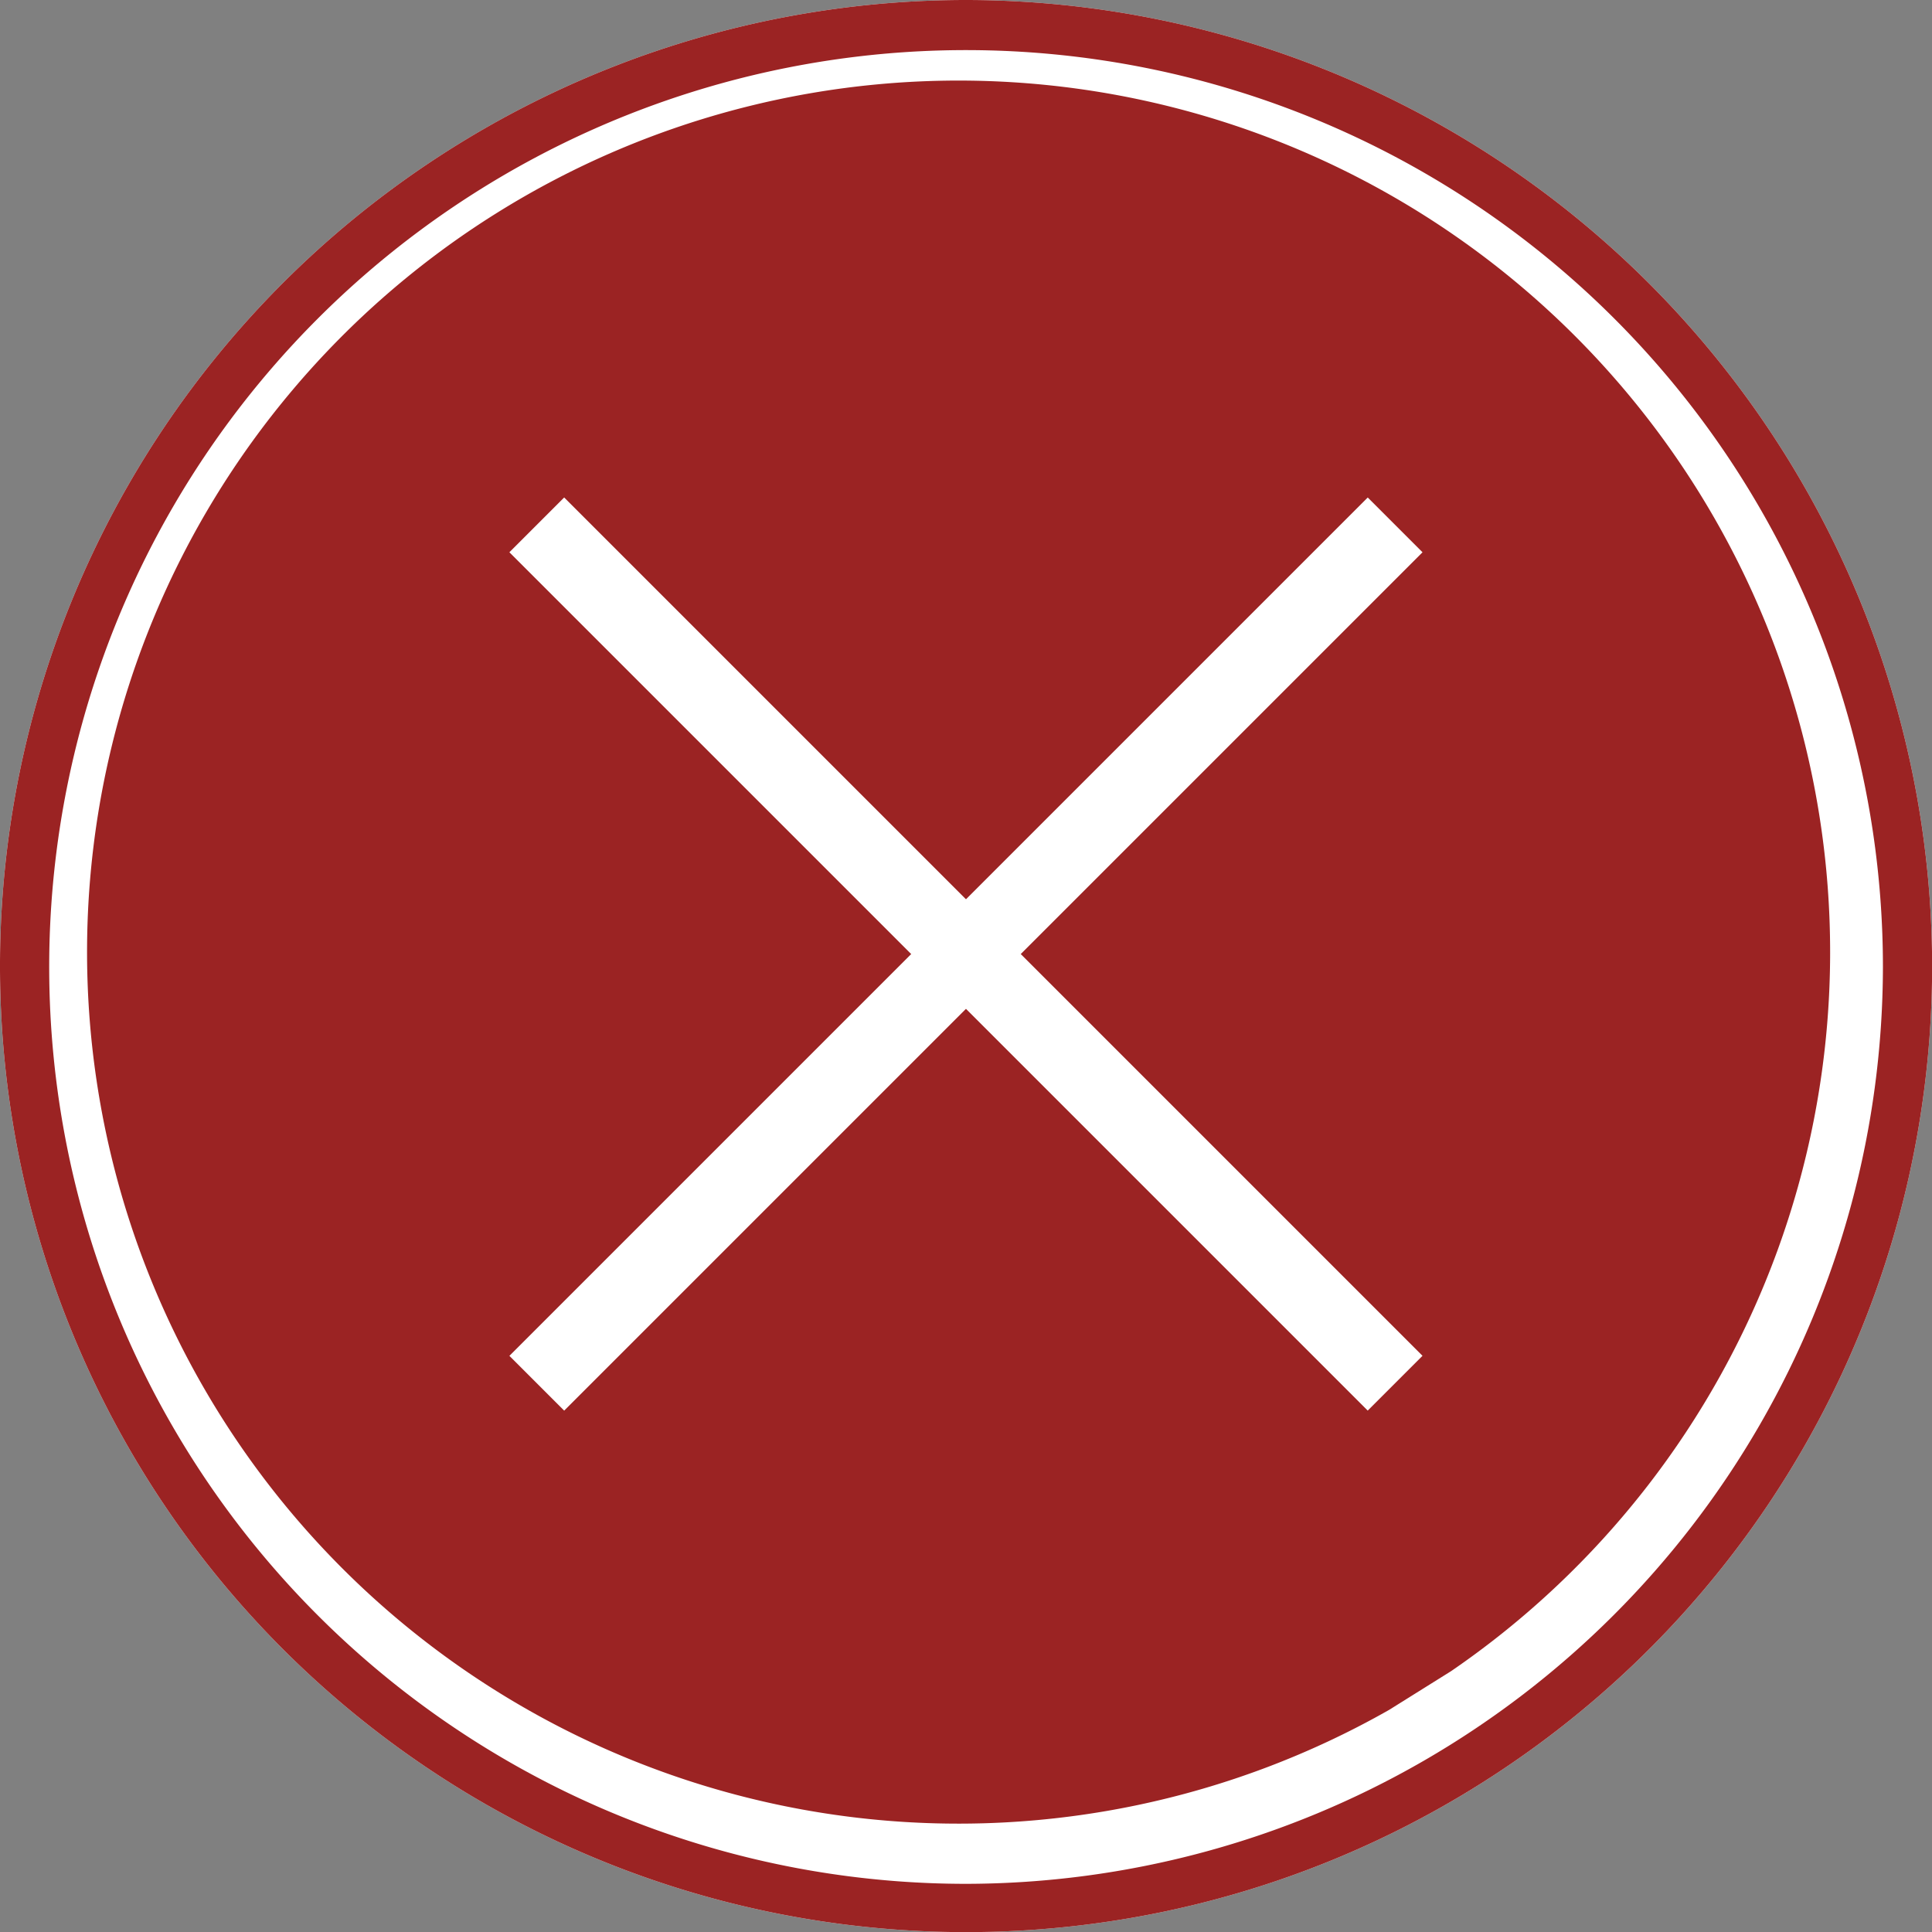 <svg id="Calque_1" data-name="Calque 1" xmlns="http://www.w3.org/2000/svg" viewBox="0 0 149.61 149.61"><rect x="0" y="0" width="149.61" height="149.61" fill="#808080" stroke="none"/><defs><style>.cls-1{fill:#fff;}.cls-2{fill:#9b2323;}</style></defs><title>picto_croix_rouge</title><g id="m4"><path class="cls-1" d="M2561,285.12a74.81,74.81,0,1,0,74.81,74.8A74.89,74.89,0,0,0,2561,285.12Z" transform="translate(-2486.19 -285.12)"/><path class="cls-2" d="M2598.56,414.53a67.49,67.49,0,1,0-4.8,3" transform="translate(-2486.19 -285.12)"/><path class="cls-2" d="M2561,285.12a74.81,74.81,0,1,0,74.81,74.8A74.89,74.89,0,0,0,2561,285.12ZM2561,431a71,71,0,1,1,71-71A71.12,71.12,0,0,1,2561,431Z" transform="translate(-2486.19 -285.12)"/><rect class="cls-1" x="2514" y="356" width="94" height="6" transform="translate(1631.85 2138.63) rotate(-135)"/><rect class="cls-1" x="2514" y="356" width="94" height="6" transform="translate(-1989.95 1630.93) rotate(-45)"/></g></svg>